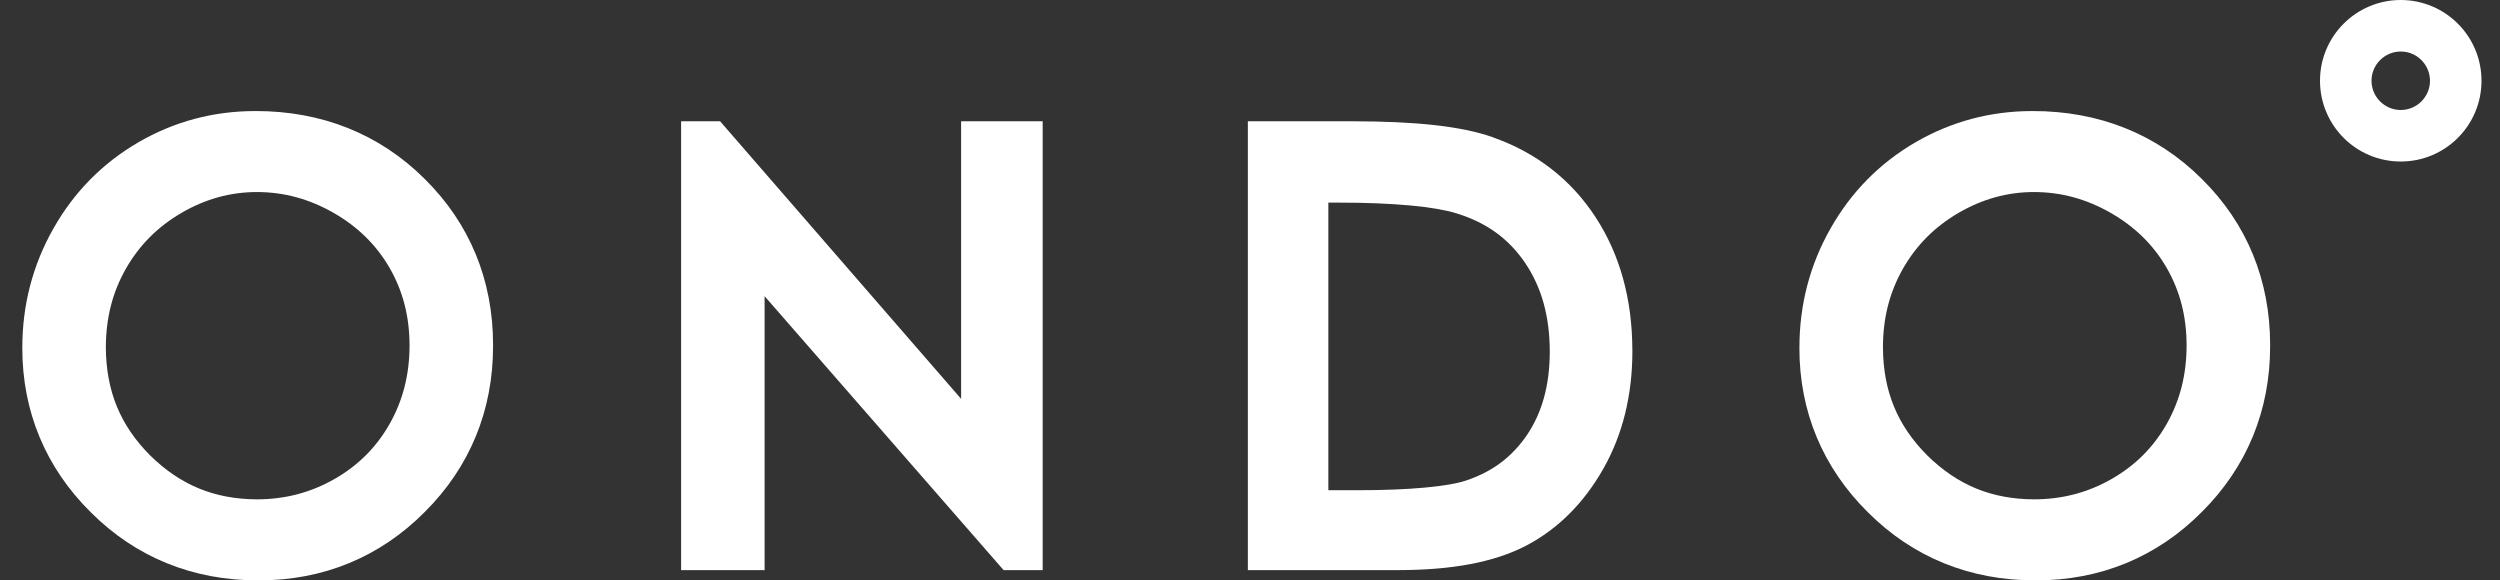 <svg width="112" height="26" viewBox="0 0 112 26" fill="none" xmlns="http://www.w3.org/2000/svg">
<rect x="0" y="0" width="112" height="26" fill="#333333" stroke="none"/>
<path d="M17.455 18.992C16.856 20.044 16.051 20.849 14.982 21.462C13.91 22.071 12.775 22.368 11.509 22.371C9.603 22.361 8.081 21.734 6.723 20.399C5.386 19.056 4.753 17.519 4.742 15.561C4.745 14.238 5.043 13.086 5.641 12.036C6.244 10.982 7.056 10.164 8.135 9.534C9.216 8.908 10.319 8.606 11.509 8.603C12.725 8.606 13.85 8.91 14.949 9.538C16.045 10.17 16.862 10.979 17.458 12.008C18.049 13.038 18.345 14.169 18.348 15.474C18.345 16.791 18.049 17.94 17.455 18.992ZM22.089 15.456C22.092 12.555 21.044 10.006 19.021 8.011C17.001 6.001 14.413 4.972 11.453 4.975H11.421V4.976C9.559 4.976 7.803 5.445 6.207 6.371C4.603 7.299 3.317 8.603 2.394 10.235C1.469 11.863 1.002 13.655 1 15.553V15.588C0.997 18.432 2.046 20.952 4.068 22.951C6.081 24.966 8.644 26.004 11.554 26H11.595C14.478 26.004 17.023 24.958 19.031 22.934C21.047 20.927 22.092 18.385 22.089 15.505V15.497H22.087L22.089 15.482L22.089 15.456Z" fill="white"/>
<path d="M46.312 5.434H43.058V17.869L32.261 5.434H30.514V25.542H34.254V13.269L44.962 25.542H46.712V5.434H46.312Z" fill="white"/>
<path d="M97.069 18.992C96.469 20.044 95.664 20.849 94.594 21.462C93.524 22.071 92.388 22.368 91.121 22.371C89.217 22.361 87.697 21.735 86.338 20.399C84.999 19.056 84.366 17.519 84.356 15.561C84.357 14.238 84.656 13.086 85.253 12.036C85.856 10.982 86.669 10.164 87.747 9.534C88.83 8.908 89.932 8.606 91.122 8.603C92.338 8.606 93.463 8.91 94.562 9.538C95.658 10.17 96.477 10.979 97.072 12.008C97.662 13.038 97.958 14.169 97.96 15.474C97.958 16.791 97.662 17.94 97.069 18.992ZM101.702 15.461C101.705 12.556 100.661 10.006 98.634 8.009C96.616 6.001 94.026 4.972 91.066 4.975H91.034V4.976C89.174 4.976 87.416 5.445 85.821 6.371C84.216 7.299 82.932 8.603 82.008 10.235C81.082 11.863 80.615 13.655 80.615 15.553H80.613V15.562H80.615L80.613 15.588C80.61 18.432 81.661 20.952 83.683 22.951C85.696 24.966 88.256 26.004 91.169 26H91.21C94.091 26.004 96.635 24.958 98.643 22.934C100.662 20.926 101.705 18.383 101.702 15.502L101.702 15.461Z" fill="white"/>
<path d="M107.553 4.928C106.831 4.926 106.245 4.34 106.243 3.618C106.245 2.895 106.831 2.309 107.555 2.308C108.277 2.309 108.862 2.895 108.864 3.619C108.862 4.34 108.277 4.926 107.553 4.928ZM107.553 0C105.555 0.002 103.937 1.62 103.936 3.619C103.937 5.617 105.555 7.236 107.553 7.236C109.553 7.236 111.171 5.617 111.171 3.619C111.171 1.62 109.553 0.002 107.553 0Z" fill="white"/>
<path d="M68.409 19.487C67.728 20.483 66.852 21.14 65.653 21.536C64.897 21.787 63.201 21.965 60.776 21.962H59.51V9.077H59.914C62.466 9.074 64.294 9.261 65.247 9.557C66.595 9.973 67.572 10.681 68.312 11.758C69.047 12.839 69.427 14.134 69.43 15.749C69.427 17.284 69.076 18.498 68.409 19.487ZM73.129 15.667C73.123 13.426 72.584 11.422 71.488 9.74C70.397 8.058 68.838 6.847 66.916 6.165L66.914 6.163C66.906 6.162 66.9 6.157 66.893 6.154C66.89 6.153 66.887 6.153 66.885 6.151C66.879 6.15 66.875 6.147 66.868 6.145C66.868 6.144 66.868 6.144 66.868 6.144H66.867C65.44 5.644 63.398 5.438 60.617 5.433H55.904V25.541H62.639C65.001 25.538 66.906 25.207 68.373 24.444C69.806 23.694 70.966 22.522 71.827 21.002C72.7 19.469 73.128 17.697 73.131 15.749L73.132 15.748V15.74C73.132 15.736 73.132 15.729 73.132 15.723V15.717L73.129 15.667Z" fill="white"/>
</svg>
